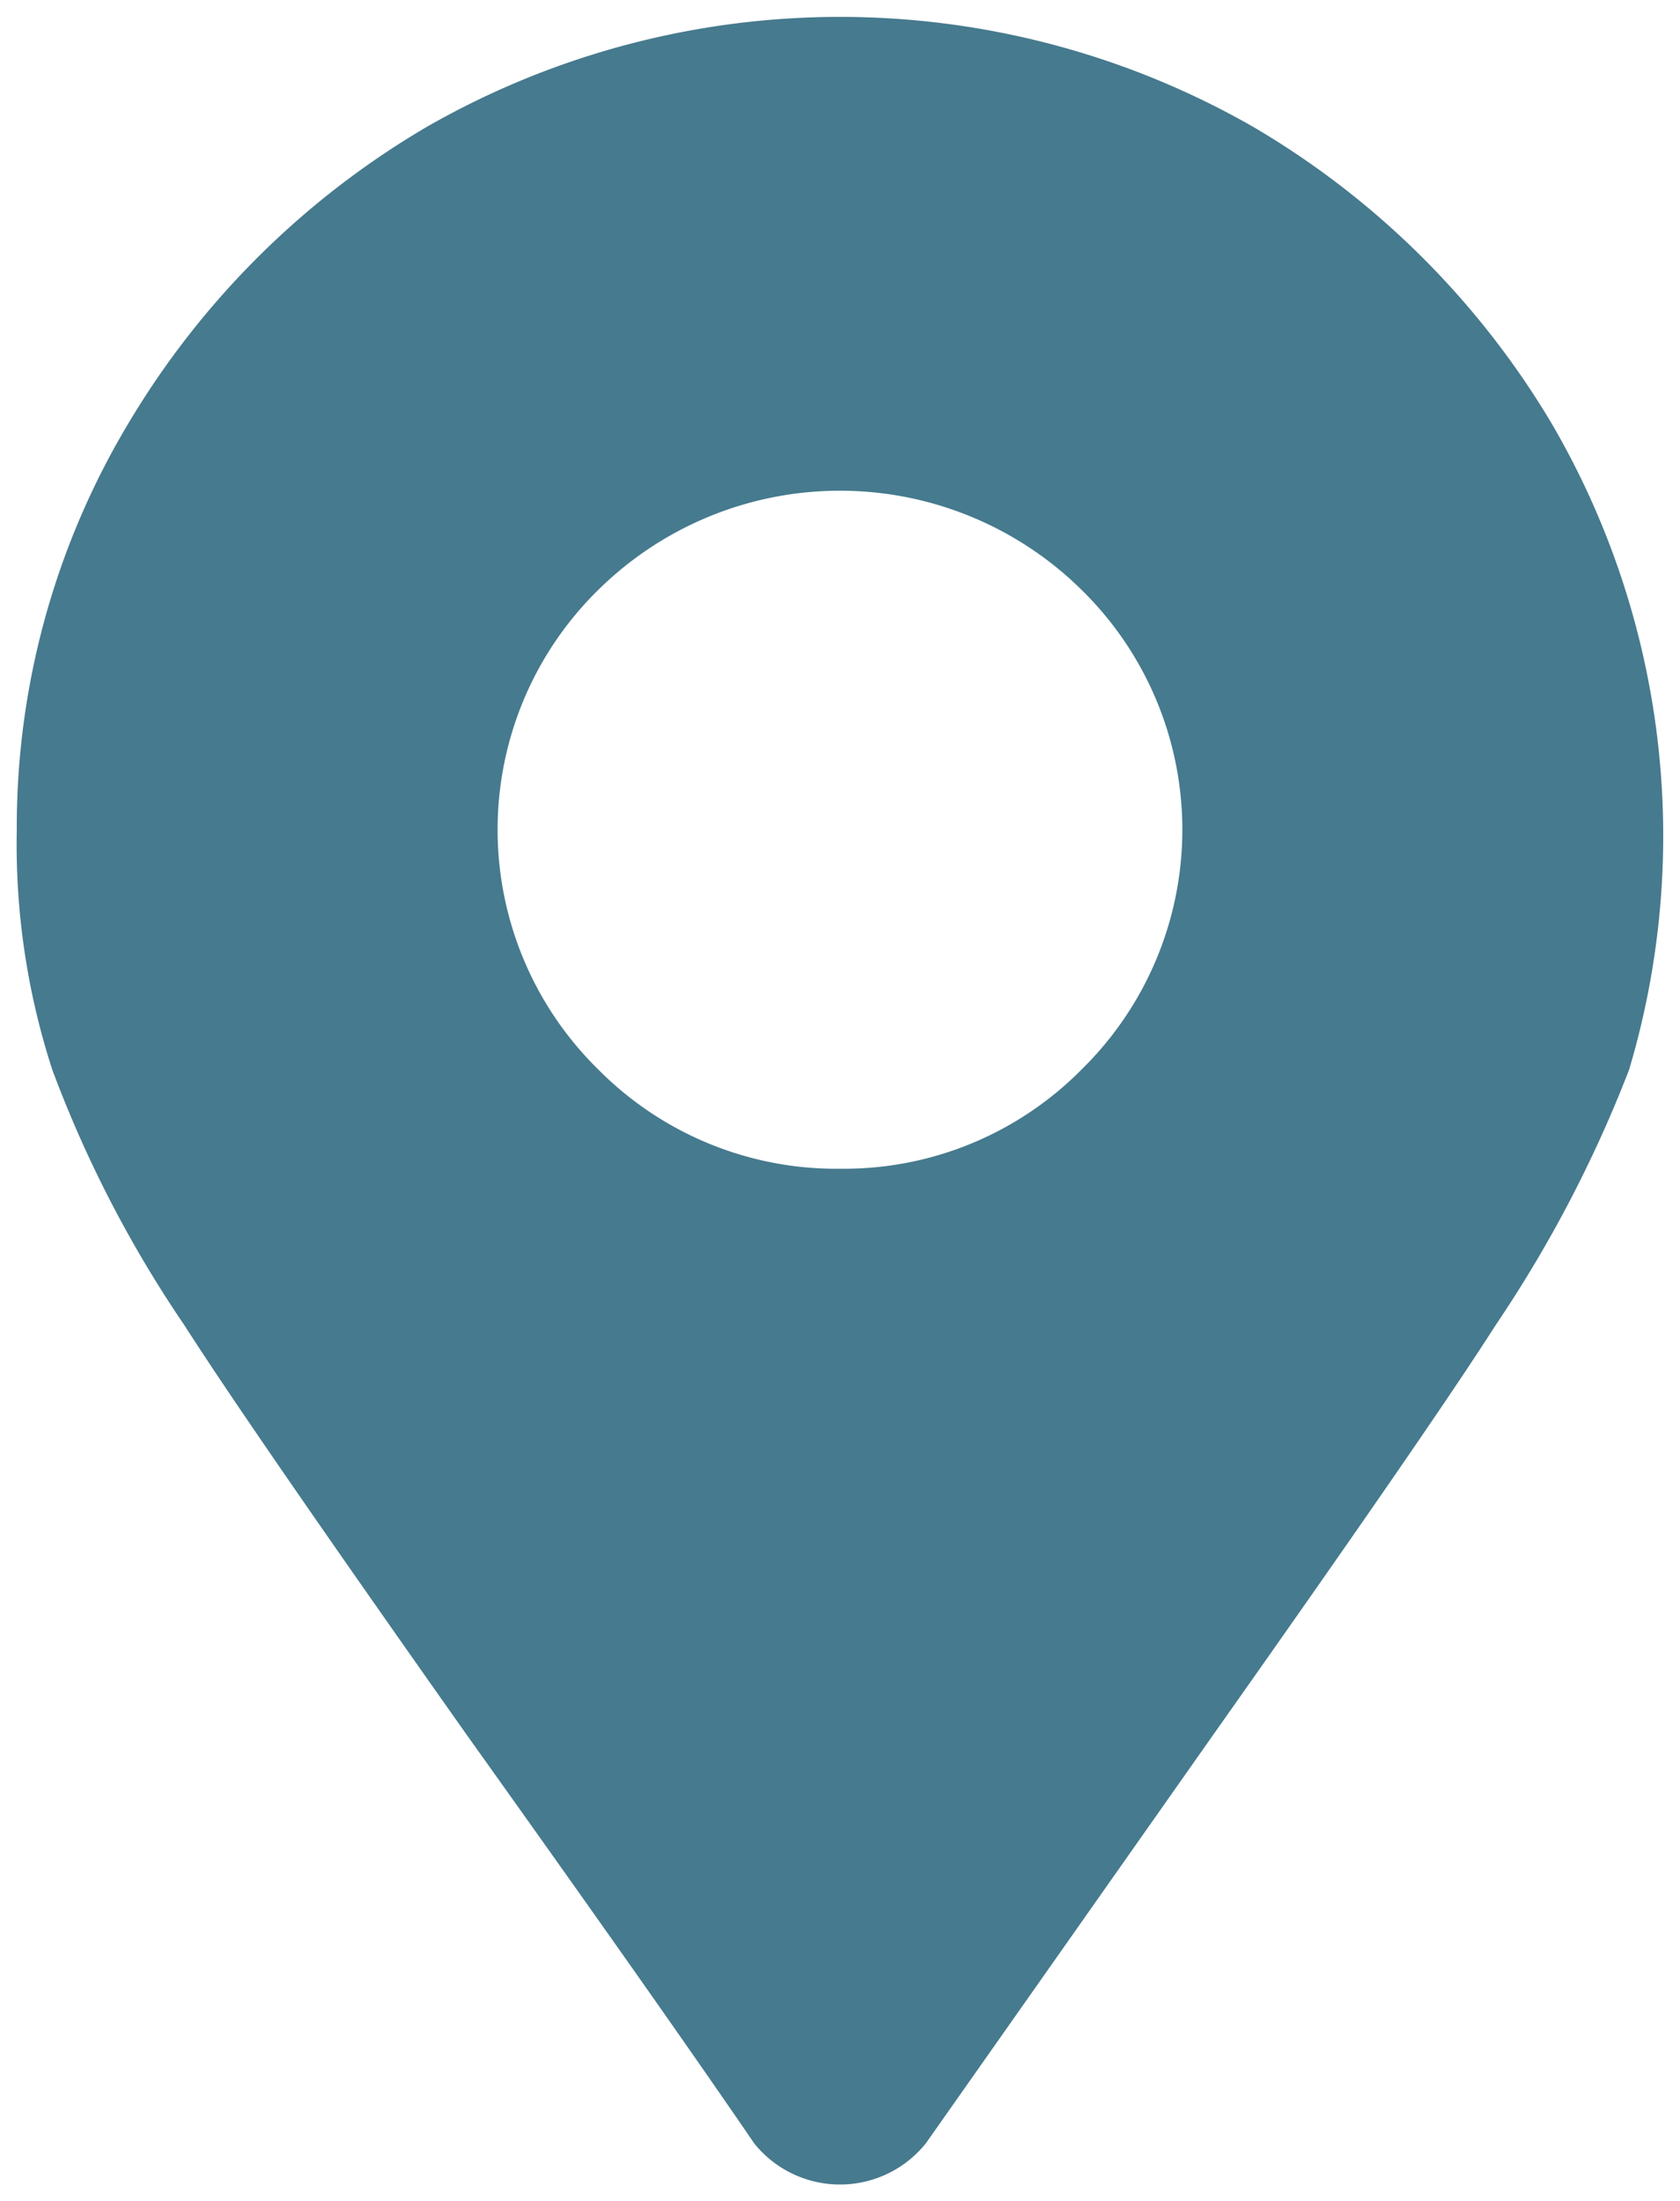 <svg xmlns="http://www.w3.org/2000/svg" width="50.044" height="65.546" viewBox="0 0 50.044 65.546">
  <path id="Pfad_1456" data-name="Pfad 1456" d="M597.76,239.854a9.983,9.983,0,0,1-7.223-2.957,10,10,0,0,1,0-14.278,10.25,10.25,0,0,1,14.4,0,9.995,9.995,0,0,1,0,14.278A9.956,9.956,0,0,1,597.76,239.854Zm-2.577,29.021a3.279,3.279,0,0,0,5.112,0l8.532-12.124c4.267-6.041,7.1-10.138,8.449-12.25a38.043,38.043,0,0,0,3.97-7.6,24.35,24.35,0,0,0-2.323-19.263,25.131,25.131,0,0,0-8.913-8.829,24.773,24.773,0,0,0-24.543,0,25.136,25.136,0,0,0-8.913,8.829,23.372,23.372,0,0,0-3.337,12.124,21.7,21.7,0,0,0,1.056,7.139,35.47,35.47,0,0,0,3.928,7.6c1.352,2.112,4.182,6.21,8.448,12.25C590.114,261.608,592.986,265.664,595.183,268.874Z" transform="translate(-572.717 -205.053)" fill="#467a8e" stroke="rgba(194,194,194,0)" stroke-width="1" fill-rule="evenodd"/>
</svg>
